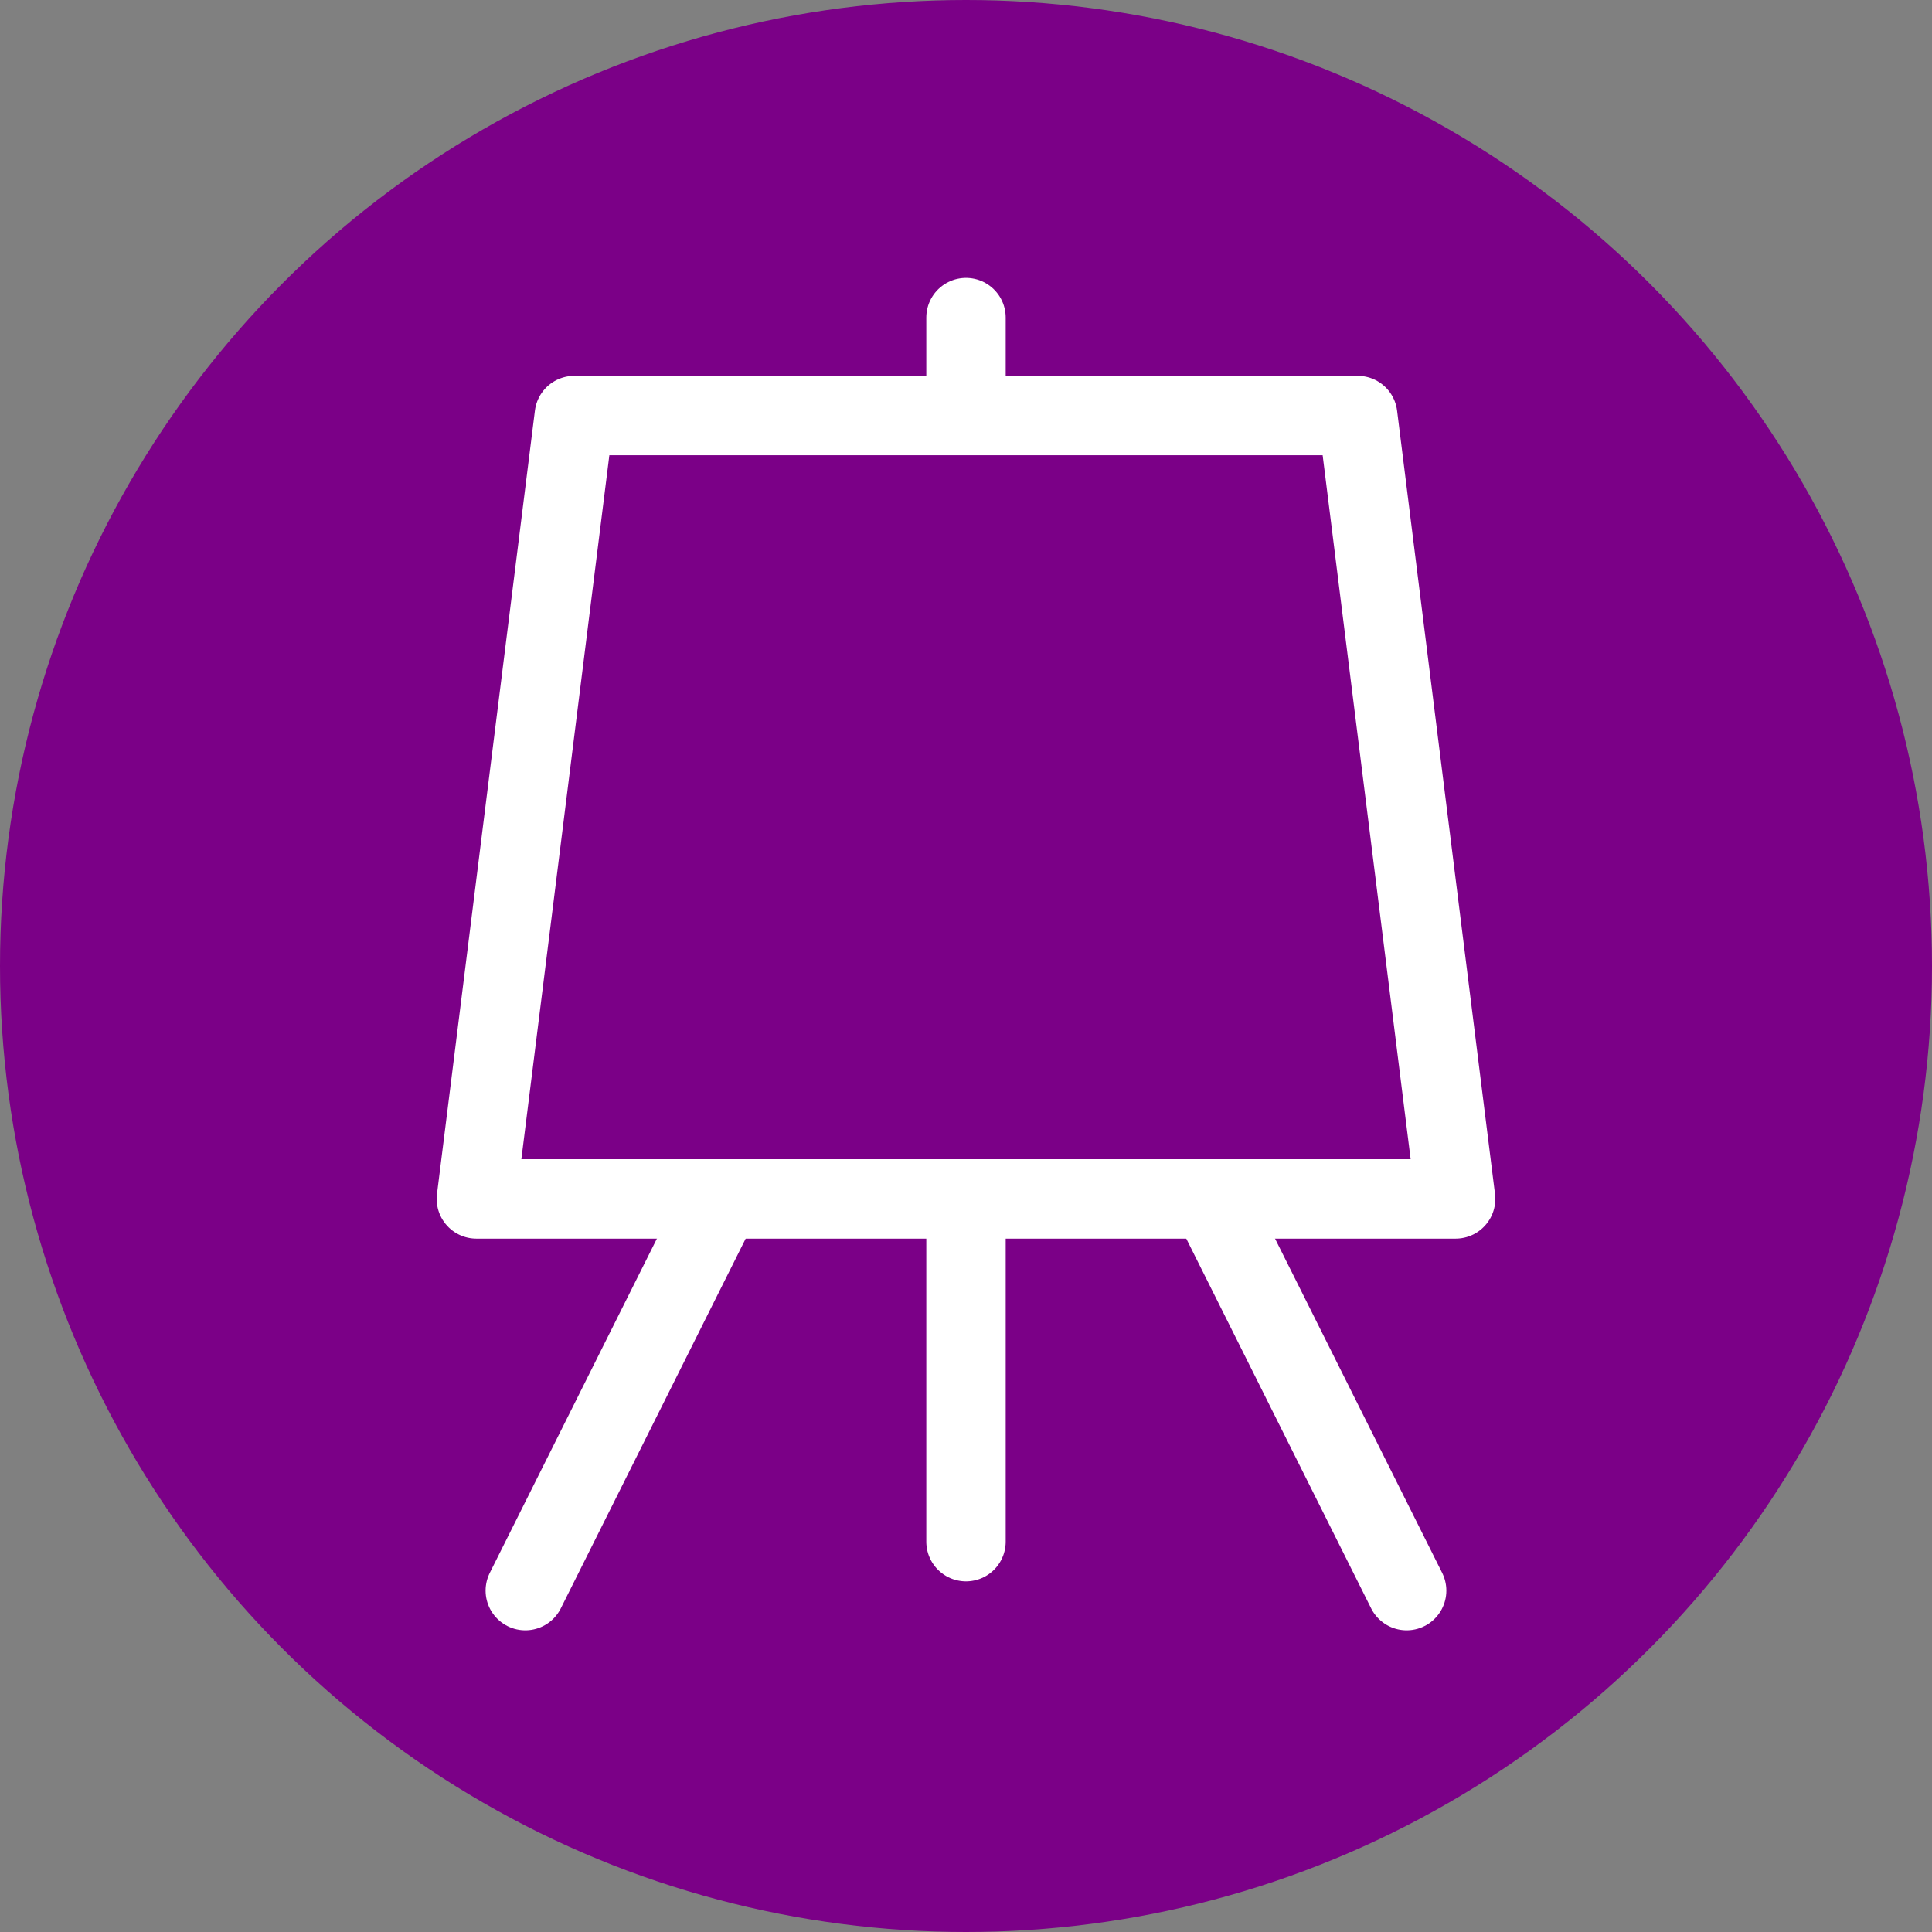 <svg xmlns="http://www.w3.org/2000/svg" fill="none" viewBox="0 0 73 73" height="73" width="73">
<rect x="0" y="0" width="73" height="73" fill="#808080" stroke="none"/>
<circle fill="#7B0087" r="36.5" cy="36.5" cx="36.5"></circle>
<path stroke-linejoin="round" stroke-linecap="round" stroke-miterlimit="10" stroke-width="3" stroke="white" d="M55 45.301H18L21.7 15.701H51.3L55 45.301Z"></path>
<path stroke-linejoin="round" stroke-linecap="round" stroke-miterlimit="10" stroke-width="3" stroke="white" d="M36.5 12V15.7"></path>
<path stroke-linejoin="round" stroke-linecap="round" stroke-miterlimit="10" stroke-width="3" stroke="white" d="M36.5 58.251V45.301"></path>
<path stroke-linejoin="round" stroke-linecap="round" stroke-miterlimit="10" stroke-width="3" stroke="white" d="M19.848 60.101L27.248 45.301"></path>
<path stroke-linejoin="round" stroke-linecap="round" stroke-miterlimit="10" stroke-width="3" stroke="white" d="M53.15 60.101L45.75 45.301"></path>
</svg>
